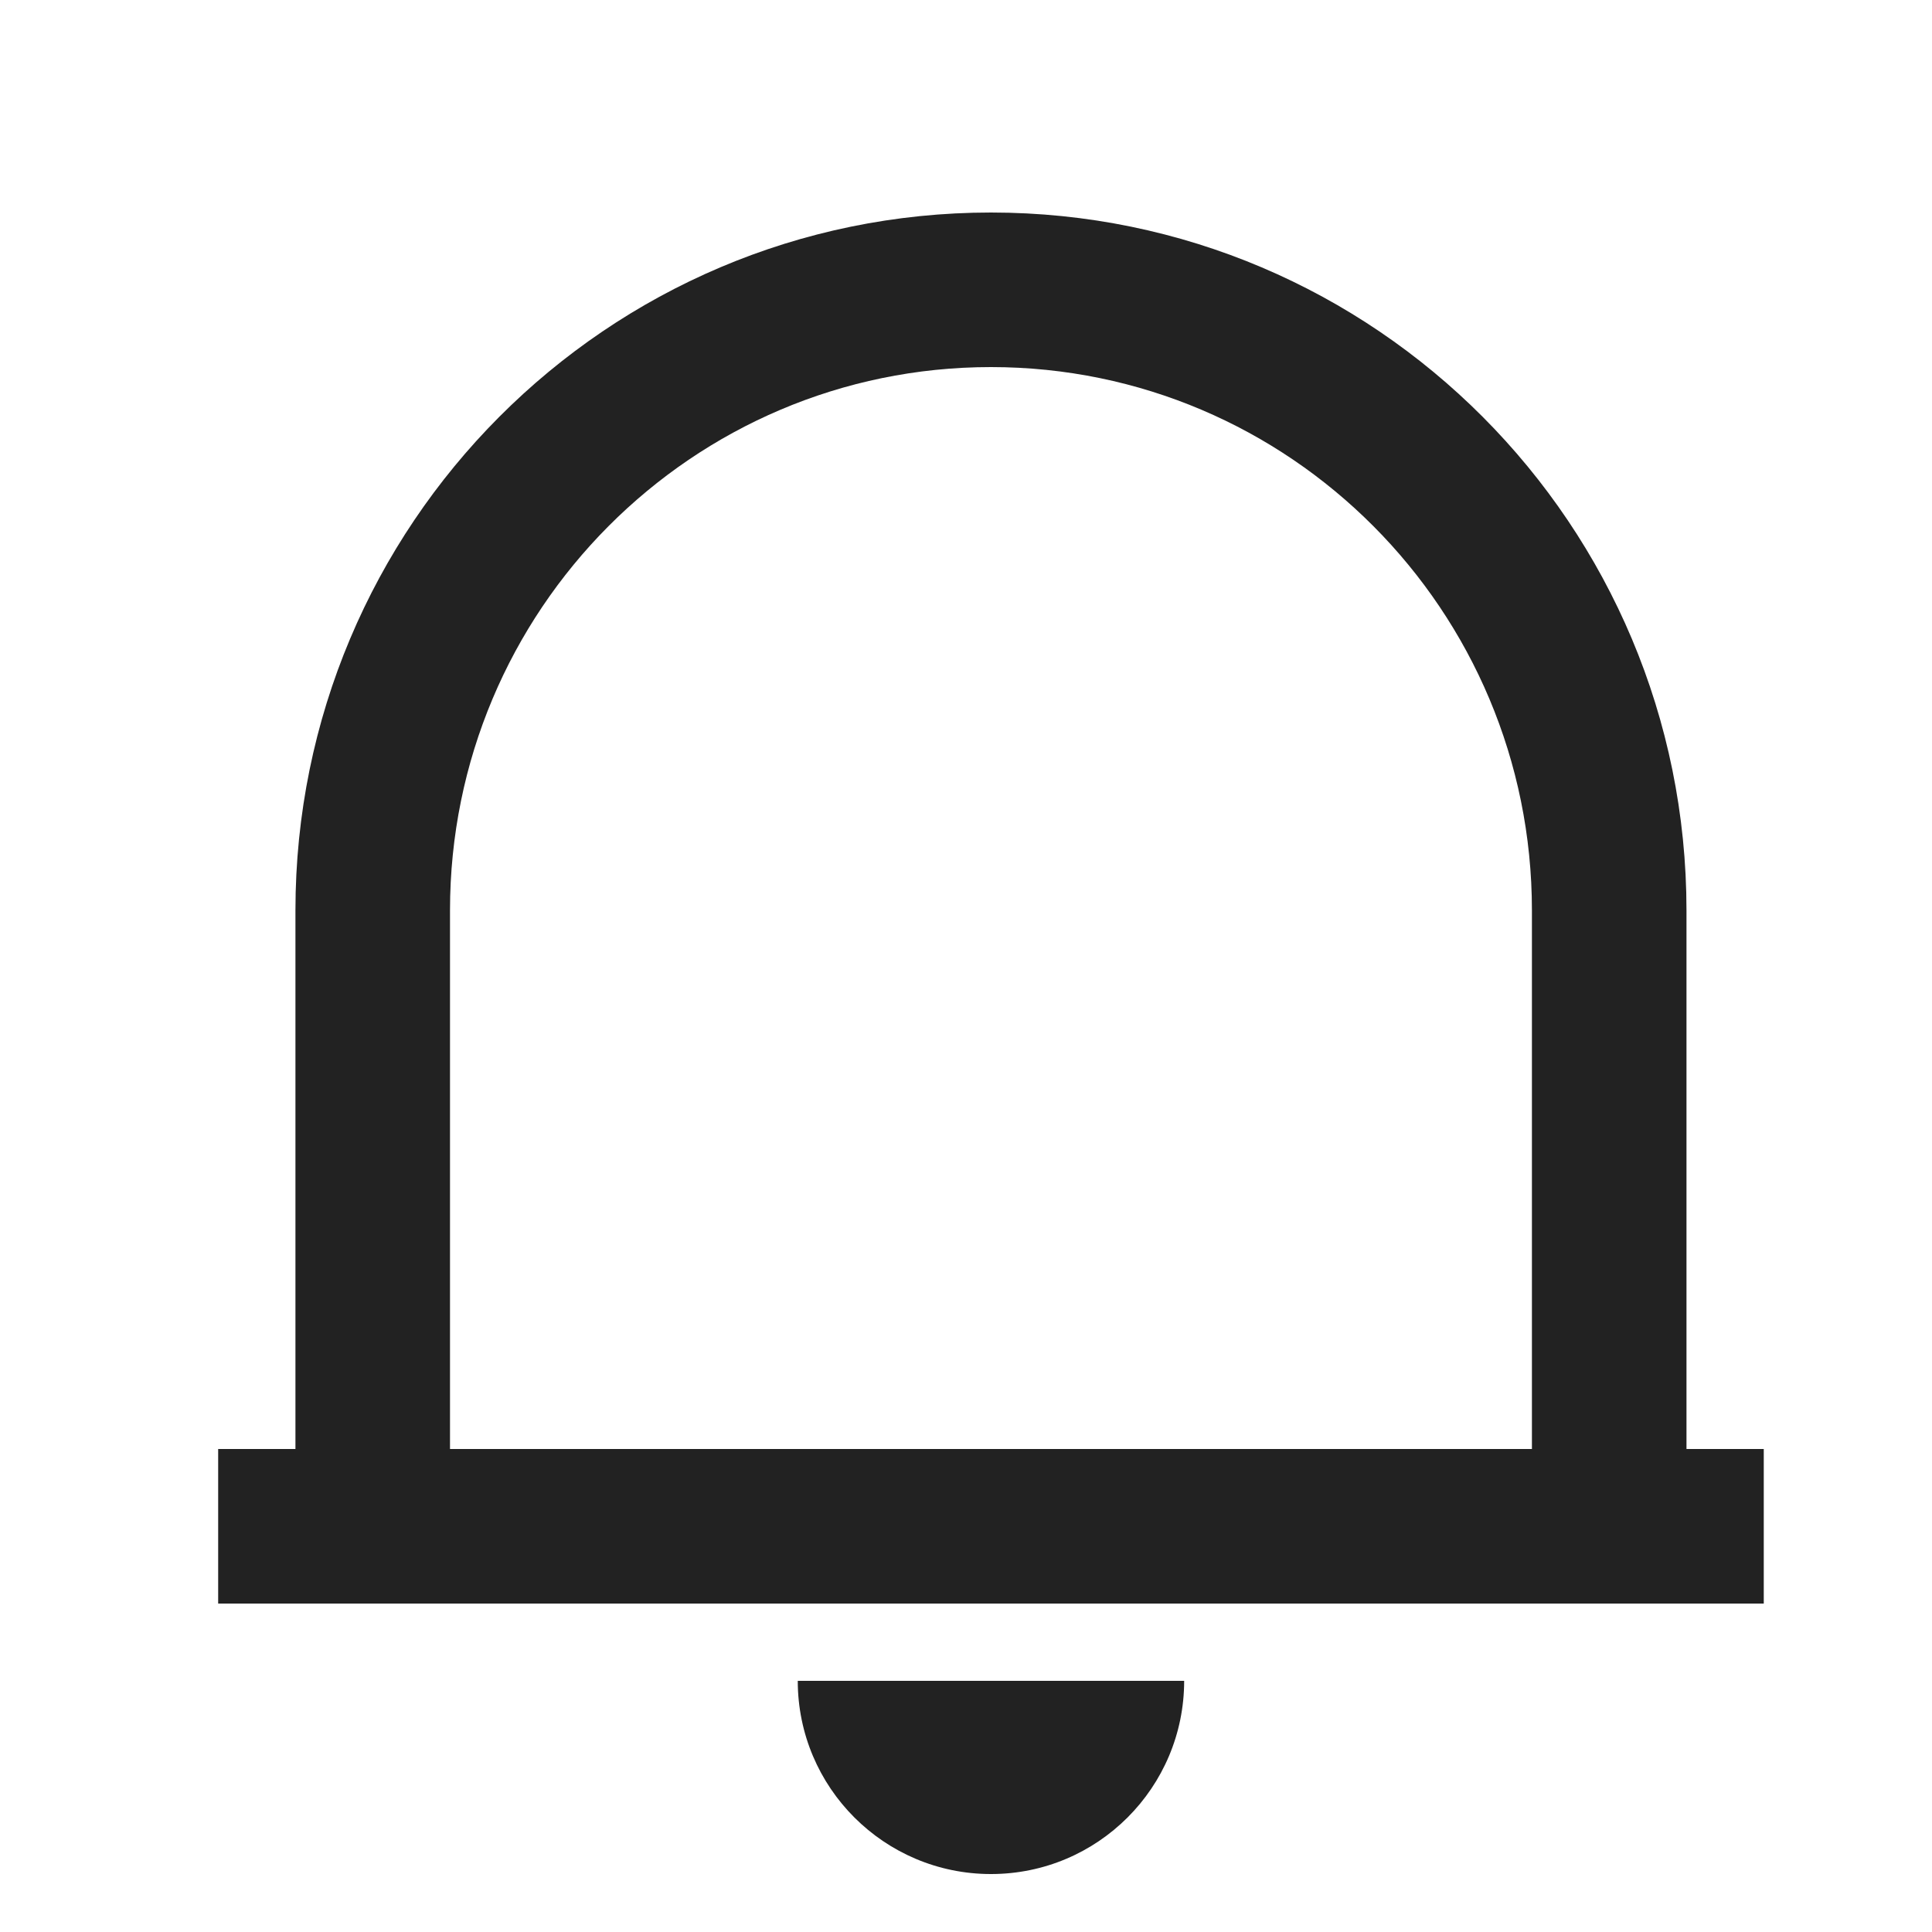 <svg width="25" height="25" viewBox="0 0 25 25" fill="none" xmlns="http://www.w3.org/2000/svg">
<g clip-path="url(#clip0_438_21108)">
<path d="M22.823 20.75H2.823V18.75H3.823V11.781C3.823 6.793 7.853 2.75 12.823 2.75C17.794 2.75 21.823 6.793 21.823 11.781V18.75H22.823V20.75ZM5.823 18.75H19.823V11.781C19.823 7.898 16.689 4.75 12.823 4.75C8.957 4.75 5.823 7.898 5.823 11.781V18.75ZM10.323 21.75H15.323C15.323 23.131 14.204 24.25 12.823 24.25C11.443 24.25 10.323 23.131 10.323 21.75Z" fill="#222222"/>
</g>
<defs>
<clipPath id="clip0_438_21108">
<rect width="24" height="24" fill="white" transform="translate(0.823 0.75)"/>
</clipPath>
</defs>
</svg>
